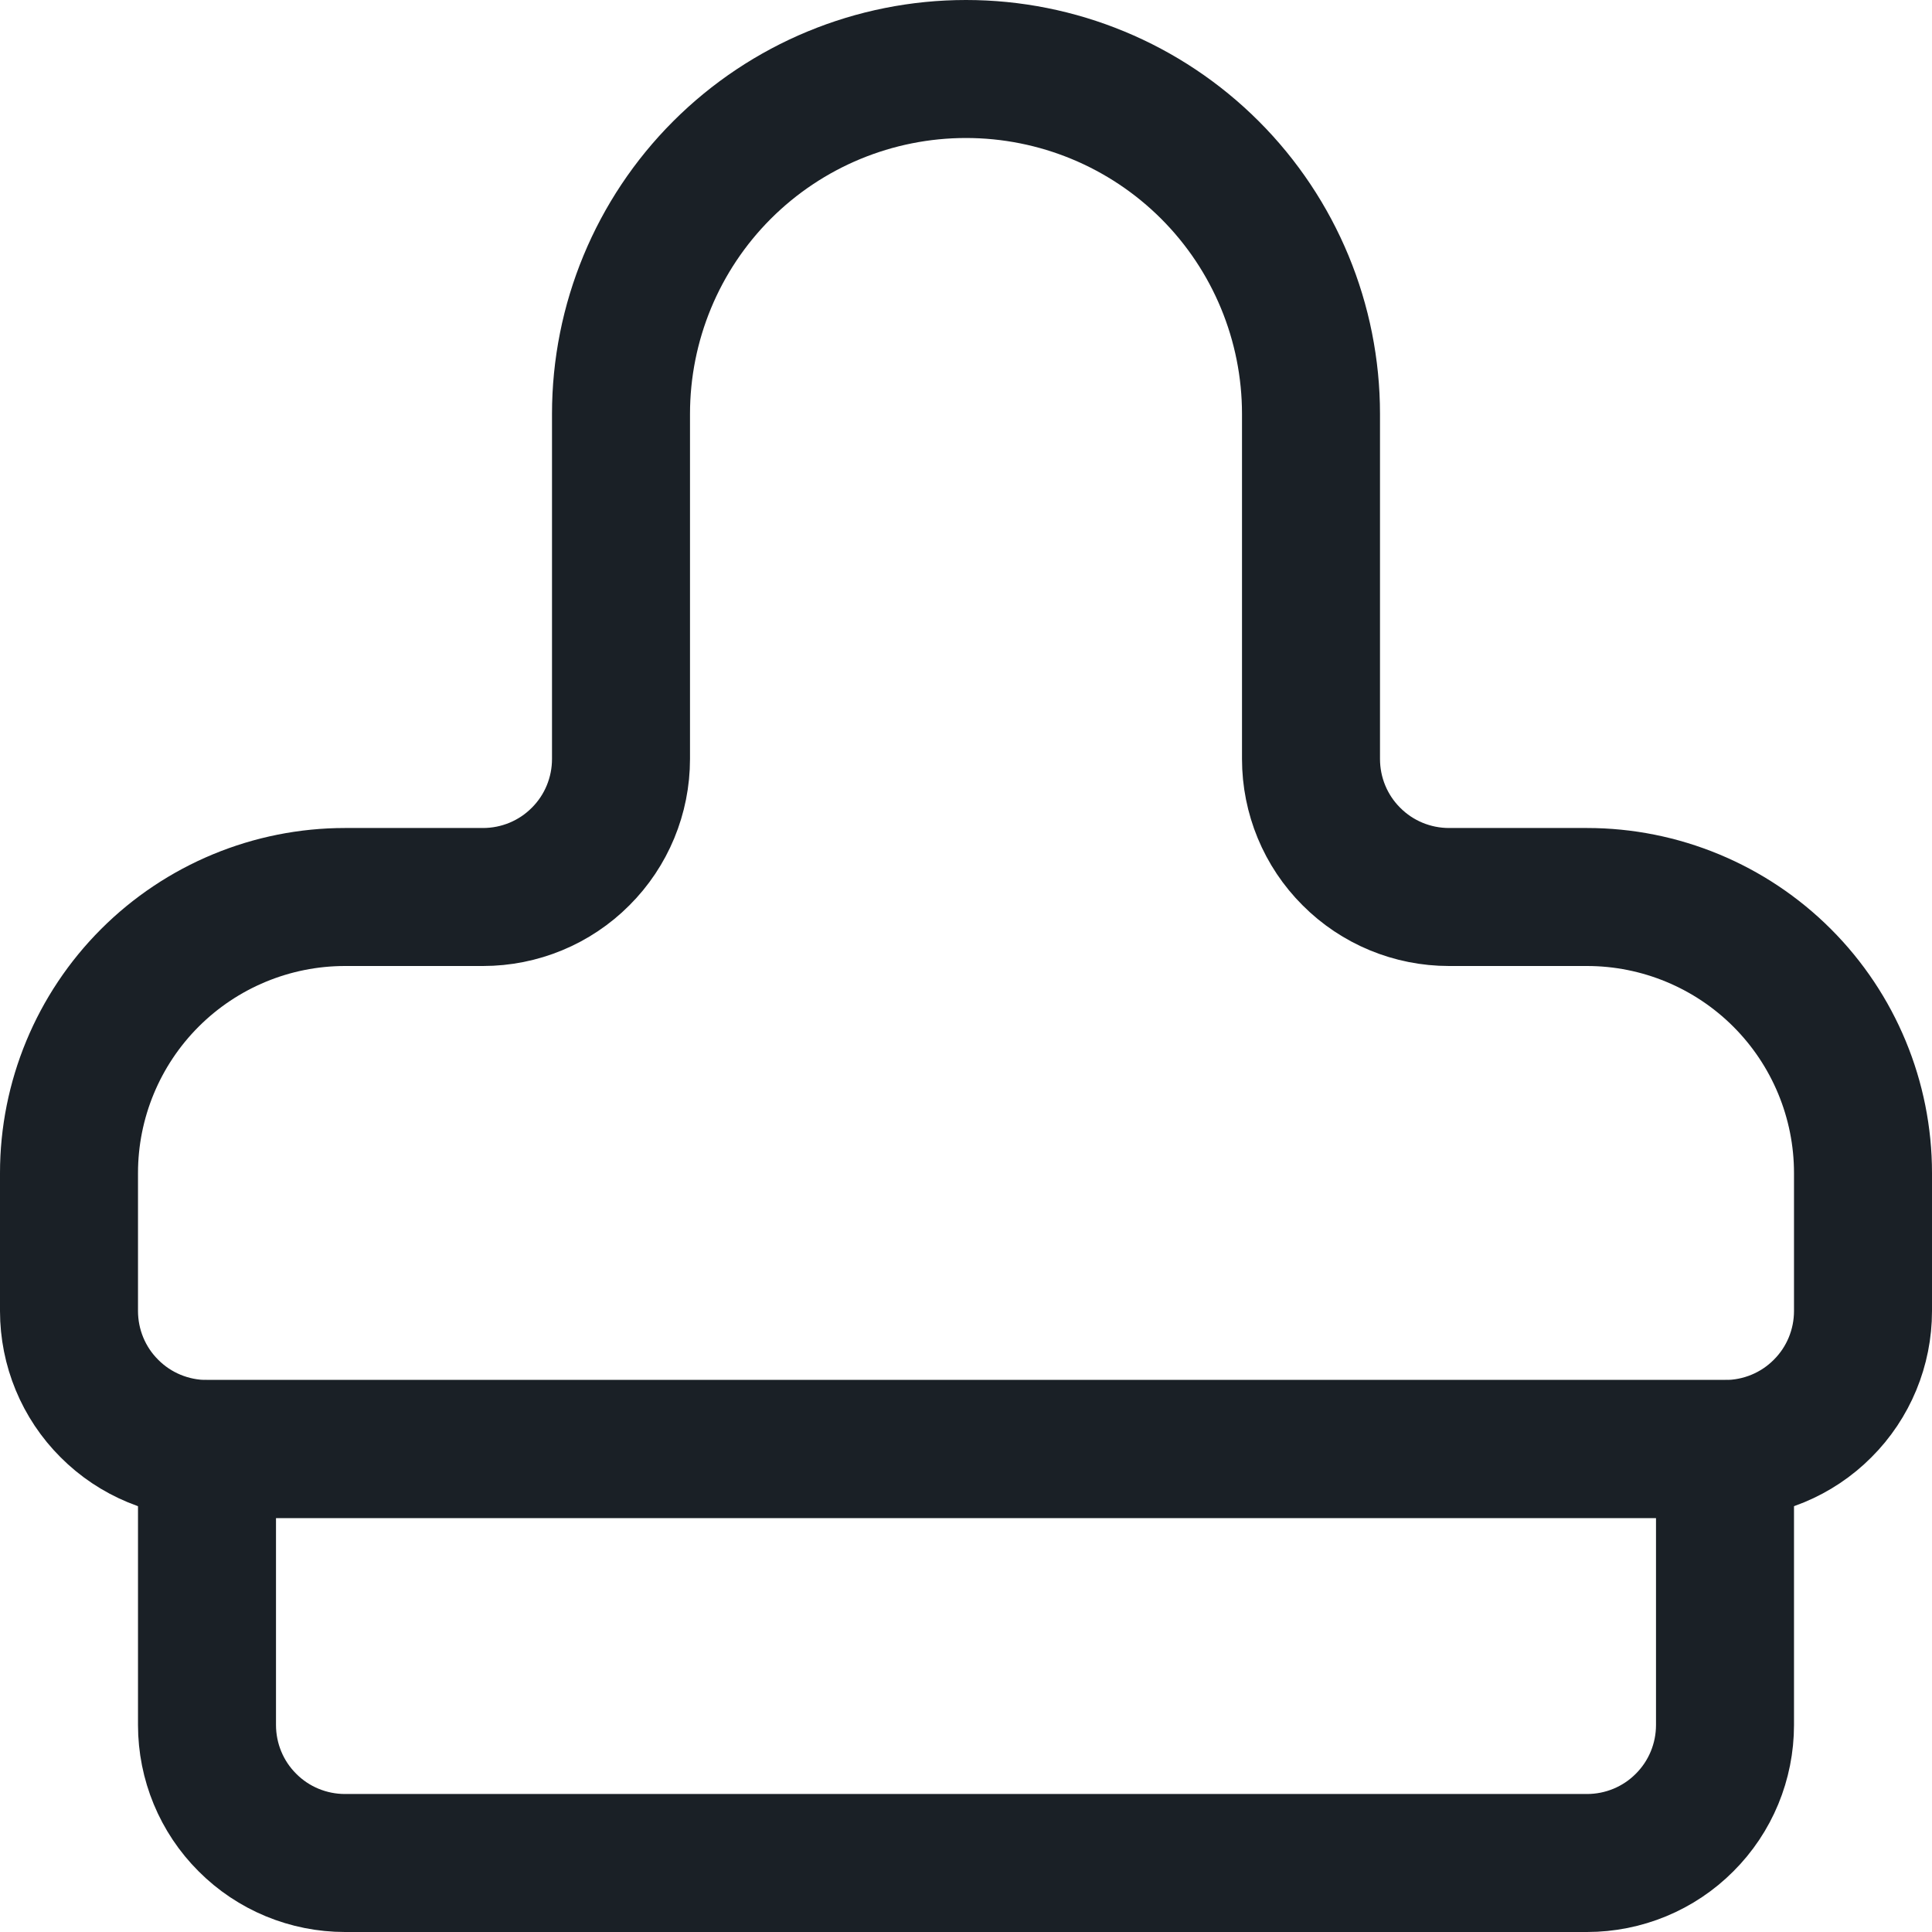 <?xml version="1.0" encoding="UTF-8"?> <svg xmlns="http://www.w3.org/2000/svg" width="14" height="14" viewBox="0 0 14 14" fill="none"> <g clip-path="url(#clip0_1705_1672)"> <path d="M1.5 10.5H12.5V12.5C12.5 12.765 12.395 13.02 12.207 13.207C12.02 13.395 11.765 13.5 11.5 13.5H2.5C2.235 13.5 1.98 13.395 1.793 13.207C1.605 13.02 1.5 12.765 1.5 12.5V10.5Z" stroke="#1A2026" stroke-linecap="round" stroke-linejoin="round"></path> <path d="M10.5 6.5C10.235 6.5 9.98 6.395 9.793 6.207C9.605 6.02 9.5 5.765 9.5 5.5V3C9.5 2.337 9.237 1.701 8.768 1.232C8.299 0.763 7.663 0.5 7 0.5C6.337 0.5 5.701 0.763 5.232 1.232C4.763 1.701 4.5 2.337 4.5 3V5.5C4.5 5.765 4.395 6.02 4.207 6.207C4.02 6.395 3.765 6.5 3.5 6.5H2.5C1.97 6.5 1.461 6.711 1.086 7.086C0.711 7.461 0.5 7.97 0.5 8.5V9.5C0.5 9.765 0.605 10.02 0.793 10.207C0.98 10.395 1.235 10.5 1.5 10.5H12.5C12.765 10.5 13.02 10.395 13.207 10.207C13.395 10.02 13.5 9.765 13.5 9.5V8.5C13.5 7.97 13.289 7.461 12.914 7.086C12.539 6.711 12.03 6.5 11.5 6.5H10.5Z" stroke="#1A2026" stroke-linecap="round" stroke-linejoin="round"></path> </g> <defs> <clipPath id="clip0_1705_1672"> <rect width="14" height="14" fill="white"></rect> </clipPath> </defs> </svg> 